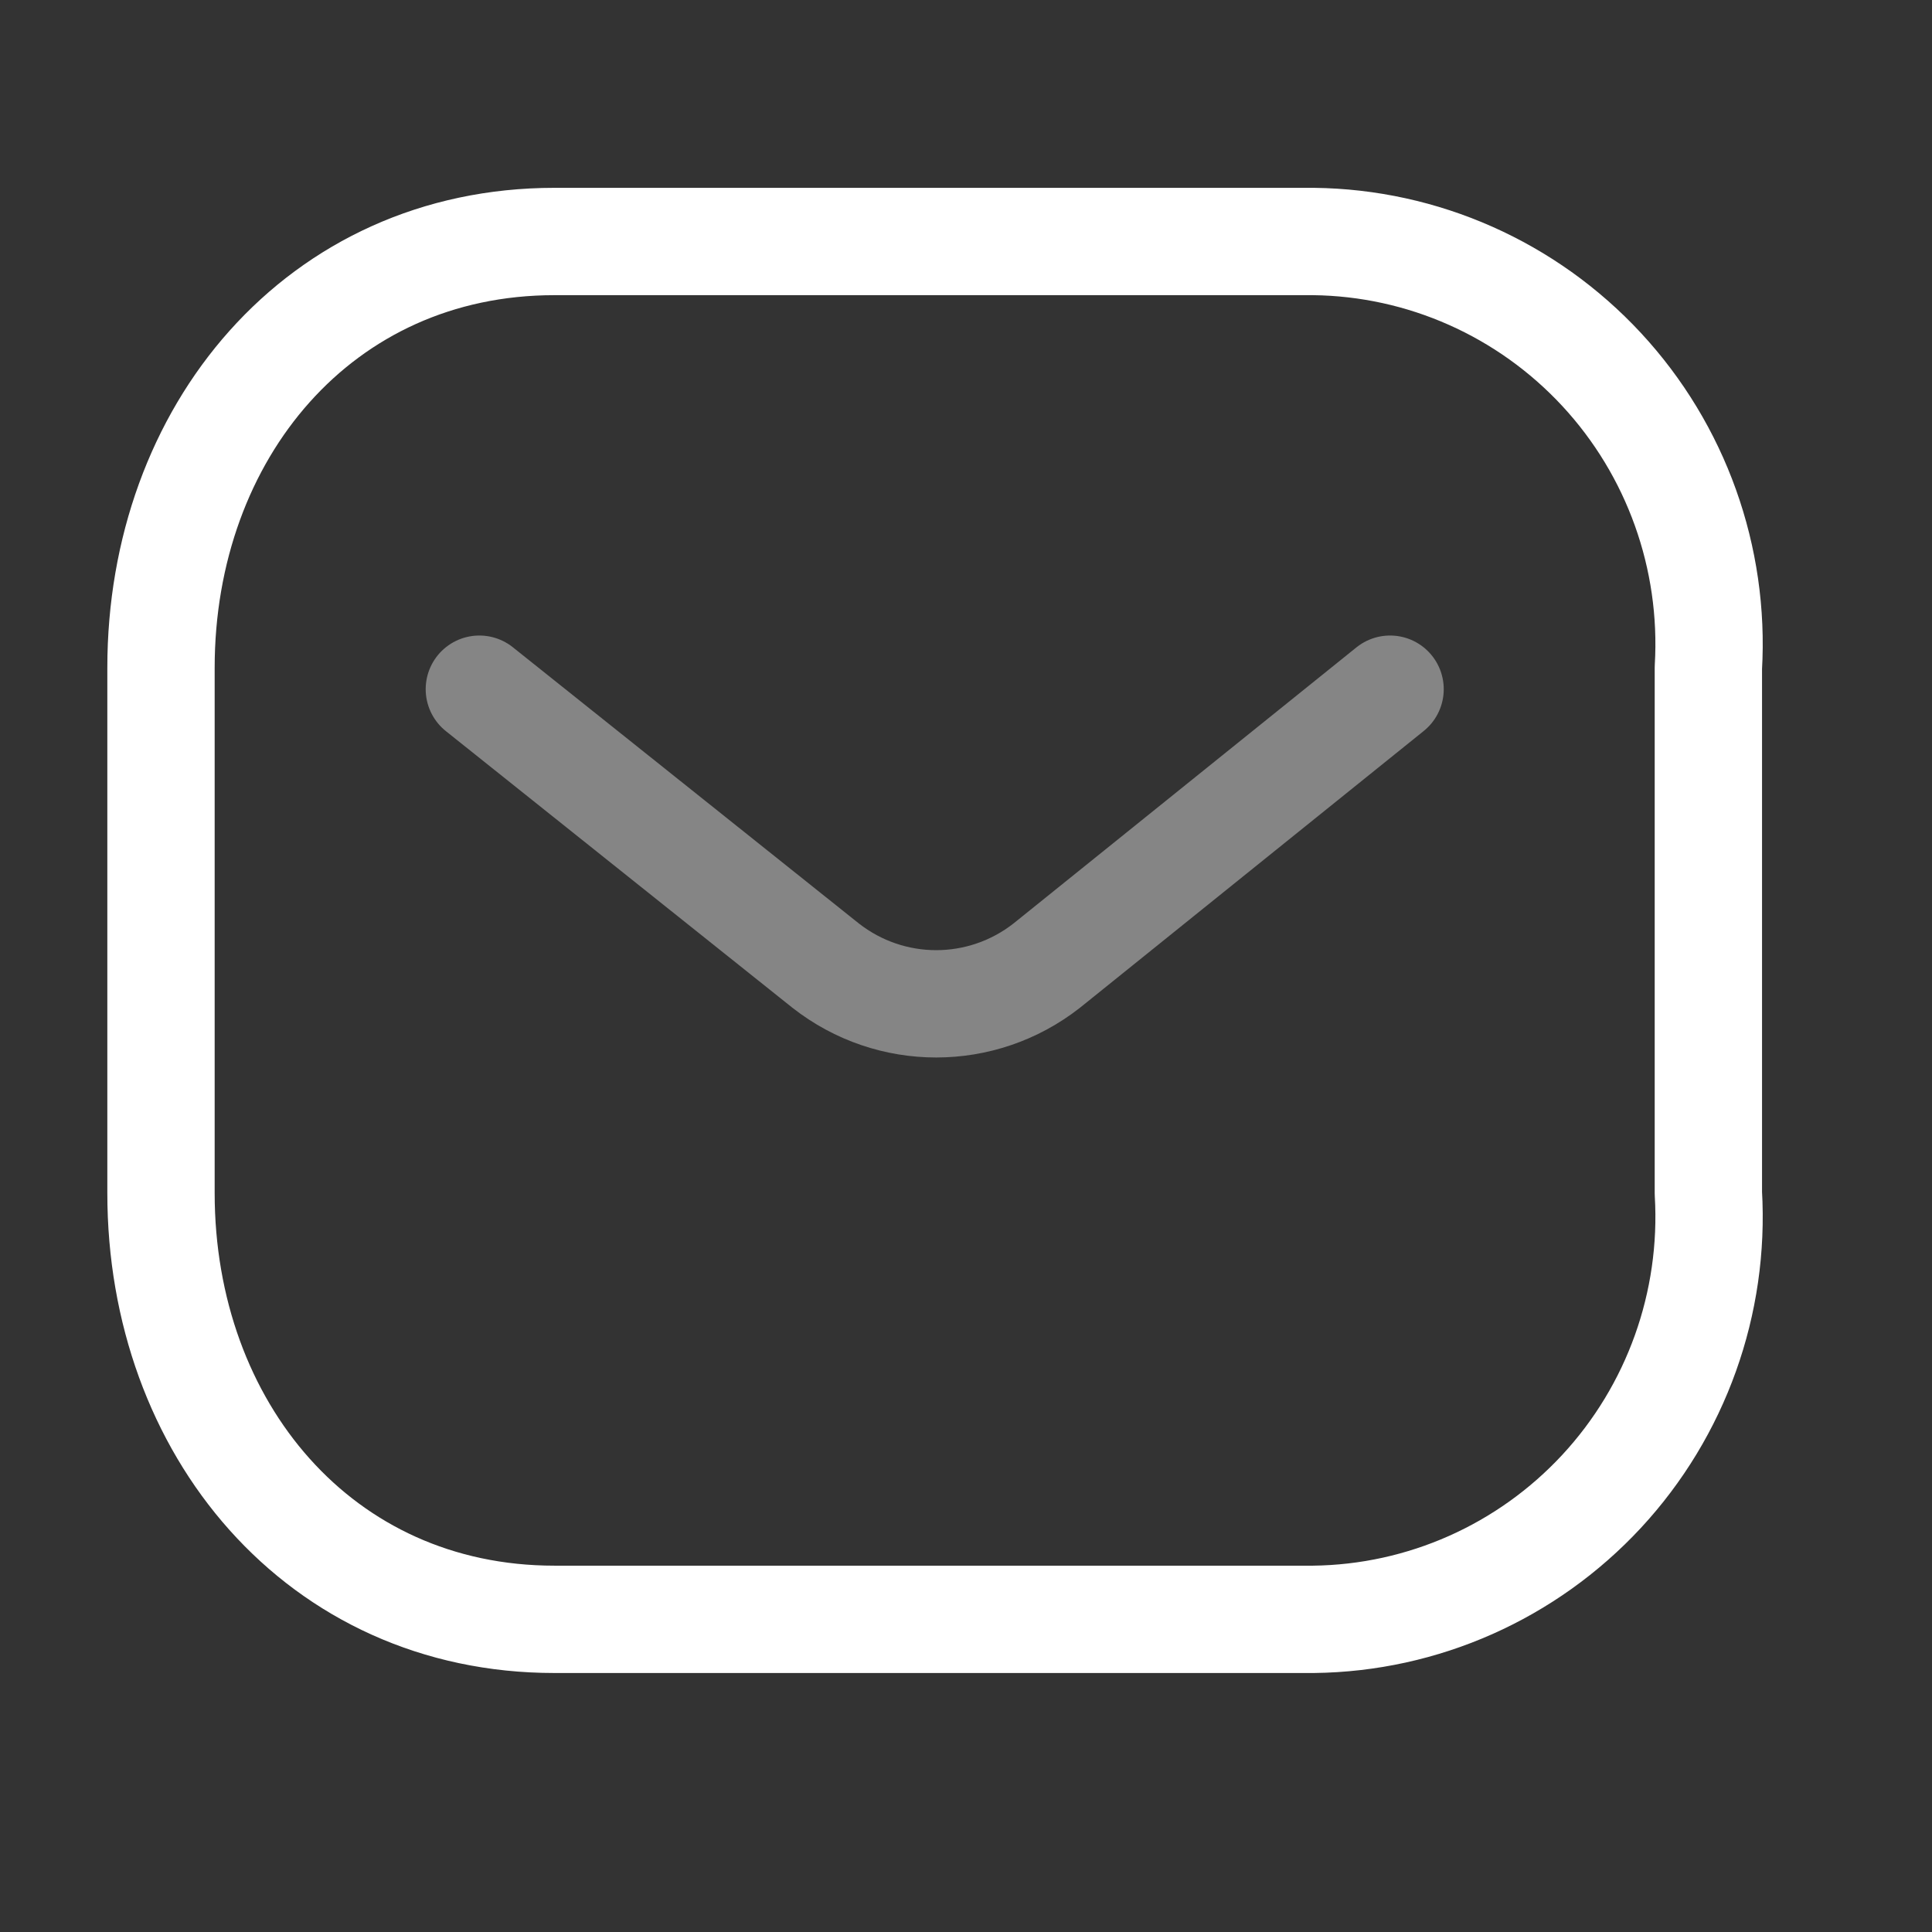<svg width="36" height="36" viewBox="0 0 36 36" fill="none" xmlns="http://www.w3.org/2000/svg">
<rect x="0" y="0" width="36" height="36" fill="#333333" stroke="none"/>
<path opacity="0.4" d="M25.902 12.842L19.504 17.993C18.293 18.942 16.596 18.942 15.385 17.993L8.932 12.842" stroke="white" stroke-width="2" stroke-linecap="round" stroke-linejoin="round"/>
<path fill-rule="evenodd" clip-rule="evenodd" d="M10.332 4.5H24.474C26.513 4.523 28.453 5.385 29.844 6.885C31.235 8.386 31.953 10.393 31.833 12.441V22.233C31.953 24.281 31.235 26.288 29.844 27.789C28.453 29.289 26.513 30.151 24.474 30.174H10.332C5.952 30.174 3 26.611 3 22.233V12.441C3 8.063 5.952 4.5 10.332 4.5Z" stroke="white" stroke-width="2" stroke-linecap="round" stroke-linejoin="round"/>
</svg>
